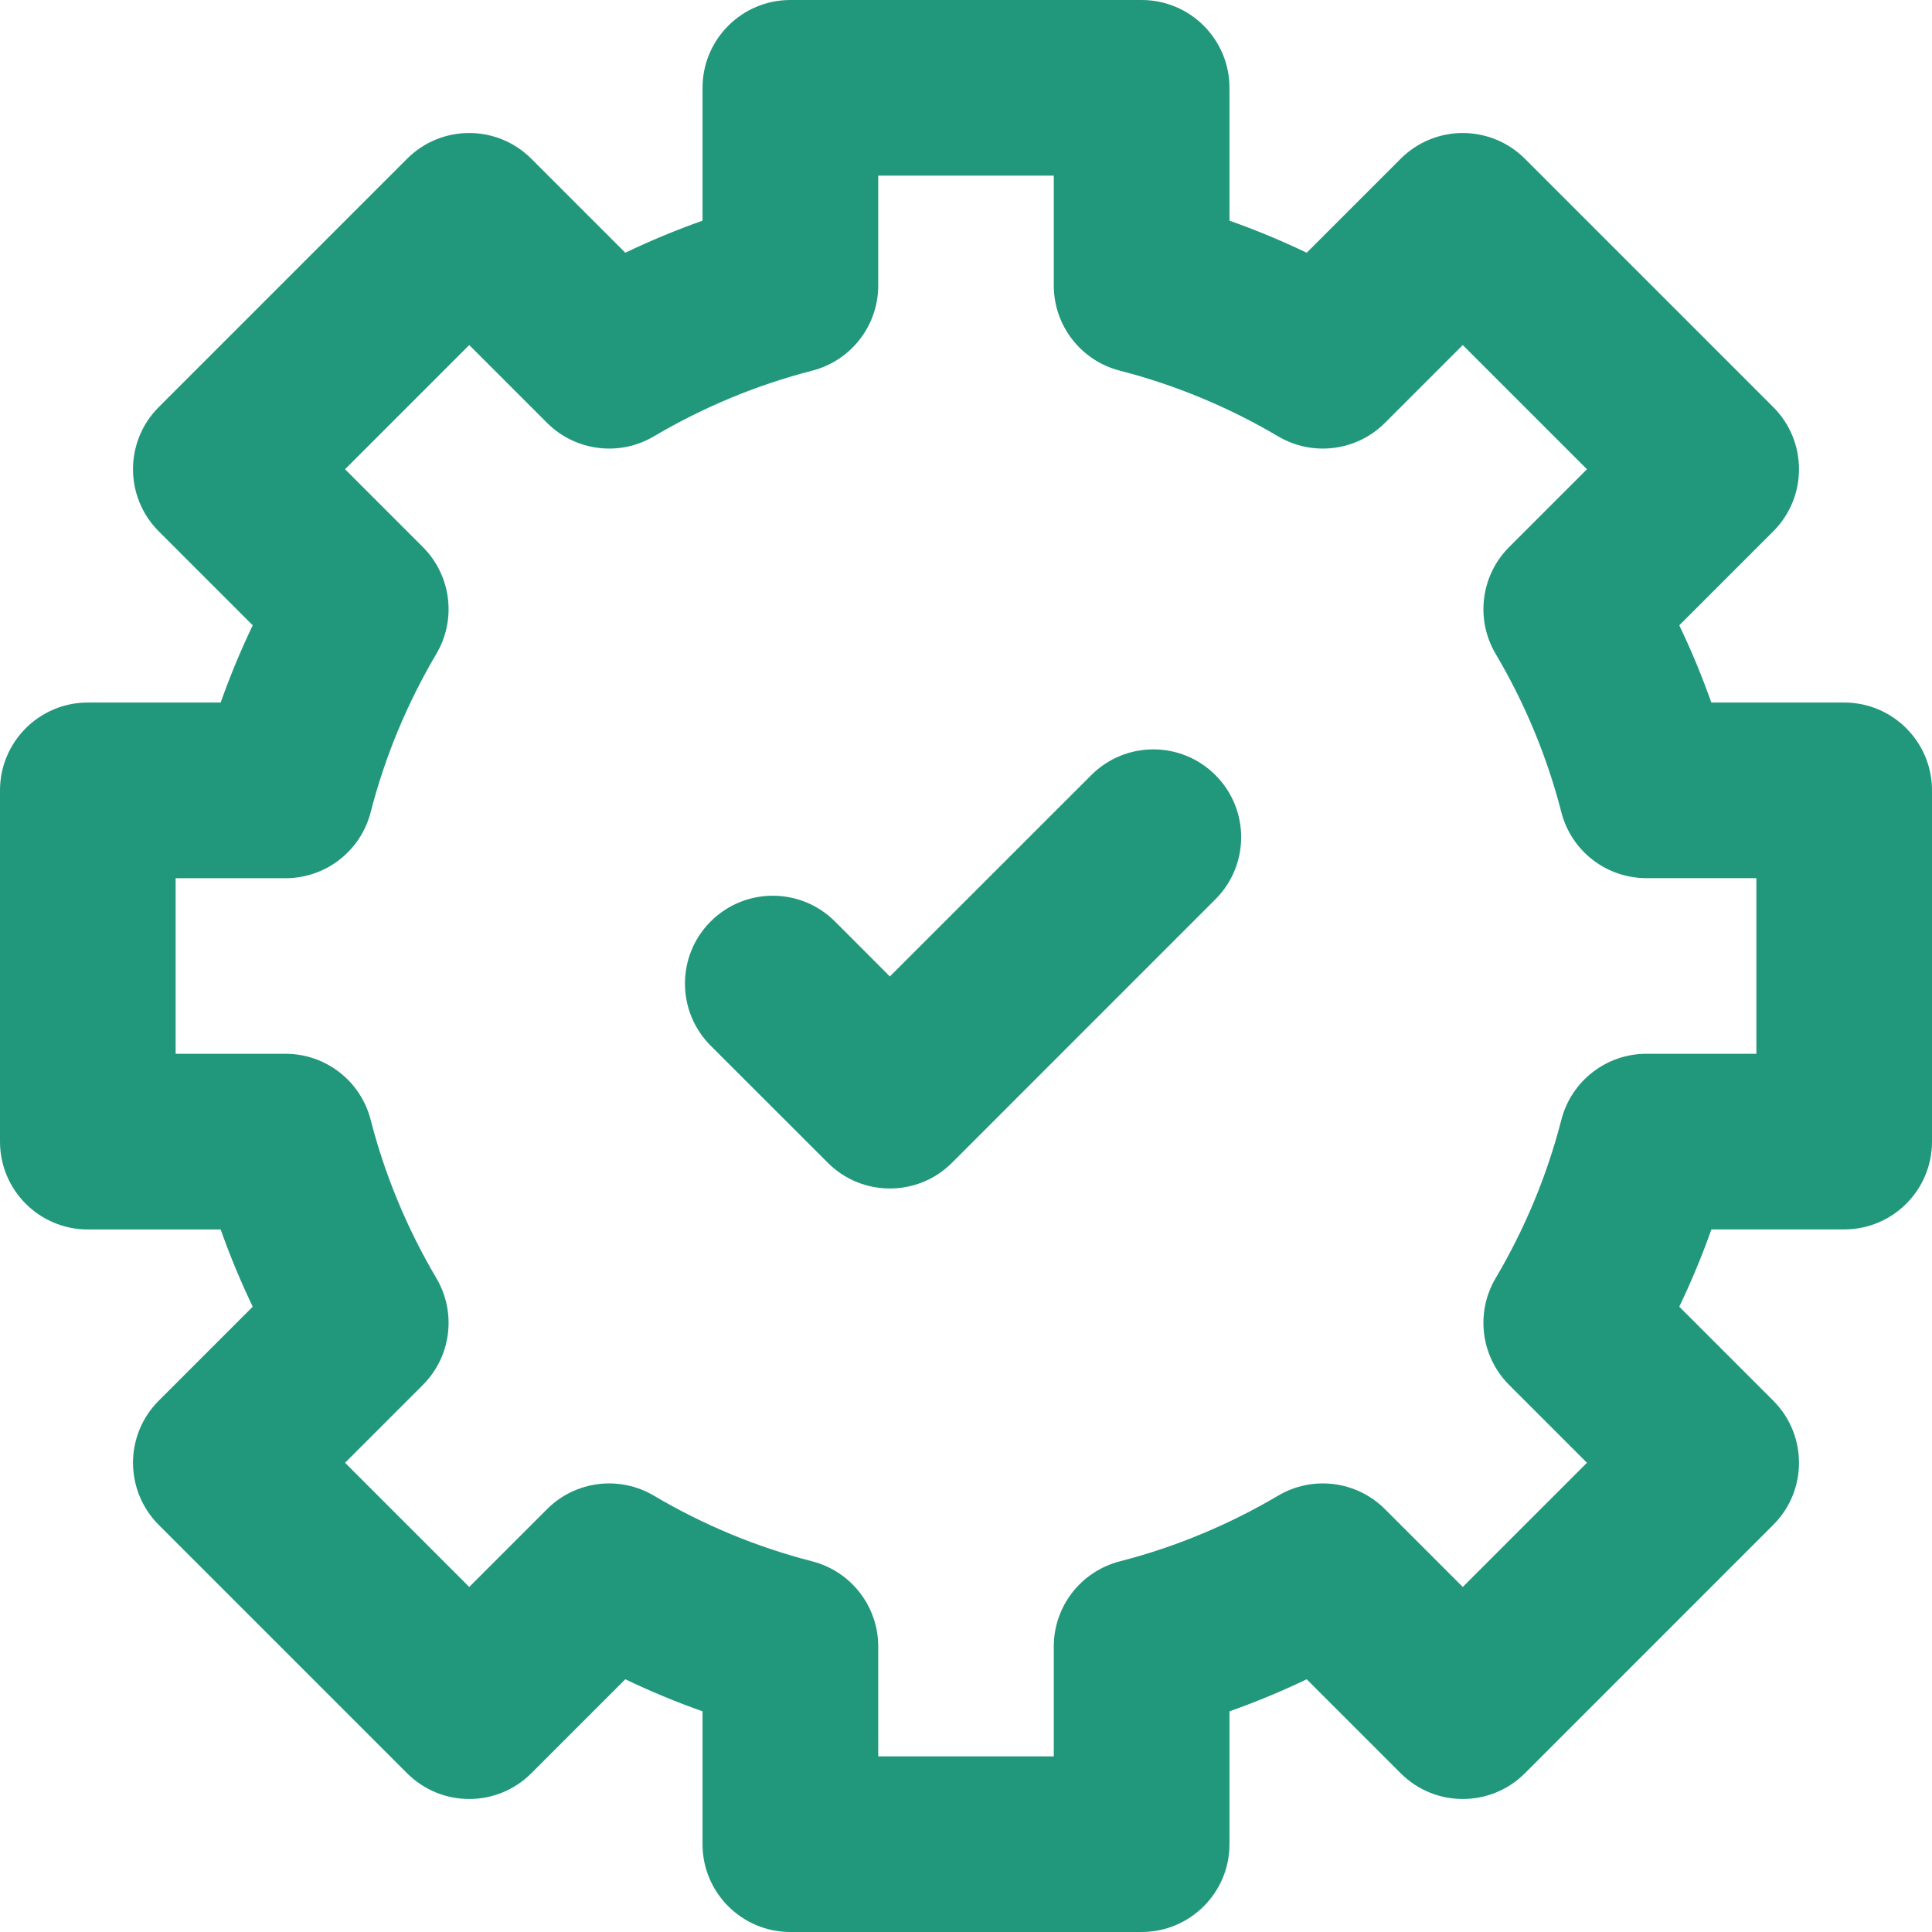 <svg width="32" height="32" viewBox="0 0 32 32" fill="none" xmlns="http://www.w3.org/2000/svg">
<g clip-path="url(#clip0_6507_6216)">
<path d="M30.546 11.636H28.345C28.191 11.201 28.014 10.774 27.814 10.357L29.371 8.8C29.939 8.232 29.939 7.311 29.371 6.743L25.257 2.629C24.984 2.356 24.614 2.203 24.228 2.203C23.842 2.203 23.473 2.356 23.2 2.629L21.643 4.186C21.226 3.986 20.799 3.809 20.364 3.655V1.455C20.364 0.651 19.712 0 18.909 0H13.091C12.288 0 11.636 0.651 11.636 1.455V3.655C11.201 3.809 10.774 3.986 10.357 4.186L8.8 2.629C8.232 2.061 7.311 2.061 6.743 2.629L2.629 6.743C2.061 7.311 2.061 8.232 2.629 8.8L4.186 10.357C3.986 10.774 3.809 11.201 3.655 11.636H1.455C0.651 11.636 0 12.288 0 13.091V18.909C0 19.712 0.651 20.364 1.455 20.364H3.655C3.809 20.799 3.986 21.226 4.186 21.643L2.629 23.2C2.356 23.472 2.203 23.842 2.203 24.228C2.203 24.614 2.356 24.984 2.629 25.257L6.743 29.371C7.312 29.939 8.232 29.939 8.8 29.371L10.357 27.814C10.774 28.014 11.201 28.191 11.636 28.345V30.546C11.636 31.349 12.288 32 13.091 32H18.909C19.712 32 20.364 31.349 20.364 30.546V28.345C20.799 28.191 21.226 28.014 21.643 27.814L23.2 29.371C23.768 29.939 24.689 29.939 25.257 29.371L29.371 25.256C29.939 24.689 29.939 23.768 29.371 23.2L27.814 21.643C28.014 21.226 28.192 20.799 28.346 20.363H30.546C31.349 20.363 32 19.712 32 18.909V13.091C32 12.288 31.349 11.636 30.546 11.636ZM29.091 17.454H27.27C26.606 17.454 26.026 17.904 25.861 18.547C25.625 19.465 25.259 20.348 24.772 21.171C24.435 21.742 24.527 22.47 24.996 22.939L26.285 24.228L24.228 26.285L22.939 24.996C22.47 24.527 21.742 24.435 21.171 24.772C20.348 25.258 19.465 25.625 18.547 25.861C17.904 26.027 17.454 26.606 17.454 27.27V29.091H14.546V27.27C14.546 26.606 14.096 26.027 13.454 25.861C12.535 25.625 11.652 25.259 10.829 24.772C10.258 24.435 9.53 24.527 9.061 24.996L7.772 26.285L5.715 24.228L7.004 22.939C7.473 22.47 7.565 21.742 7.228 21.171C6.742 20.348 6.375 19.465 6.139 18.547C5.974 17.904 5.394 17.454 4.73 17.454H2.909V14.546H4.73C5.394 14.546 5.973 14.096 6.139 13.454C6.375 12.535 6.742 11.652 7.228 10.829C7.565 10.258 7.473 9.53 7.004 9.061L5.715 7.772L7.772 5.715L9.061 7.004C9.53 7.473 10.258 7.565 10.829 7.228C11.652 6.742 12.535 6.375 13.454 6.139C14.096 5.973 14.546 5.394 14.546 4.73V2.909H17.454V4.73C17.454 5.394 17.904 5.973 18.547 6.139C19.465 6.375 20.348 6.742 21.171 7.228C21.742 7.565 22.47 7.473 22.939 7.004L24.228 5.715L26.285 7.772L24.996 9.061C24.527 9.53 24.435 10.258 24.772 10.829C25.259 11.652 25.625 12.535 25.861 13.453C26.026 14.096 26.606 14.545 27.27 14.545H29.091V17.454Z" fill="#21987C"/>
<path d="M18.075 12.838L14.739 16.173L13.829 15.262C13.261 14.694 12.339 14.694 11.771 15.262C11.203 15.831 11.203 16.751 11.771 17.32L13.711 19.259C13.995 19.543 14.367 19.685 14.739 19.685C15.112 19.685 15.484 19.543 15.768 19.259L20.131 14.895C20.7 14.327 20.7 13.406 20.131 12.838C19.564 12.27 18.643 12.27 18.075 12.838Z" fill="#21987C"/>
</g>
<defs>
<clipPath id="clip0_6507_6216">
<rect width="32" height="32" fill="white"/>
</clipPath>
</defs>
</svg>
